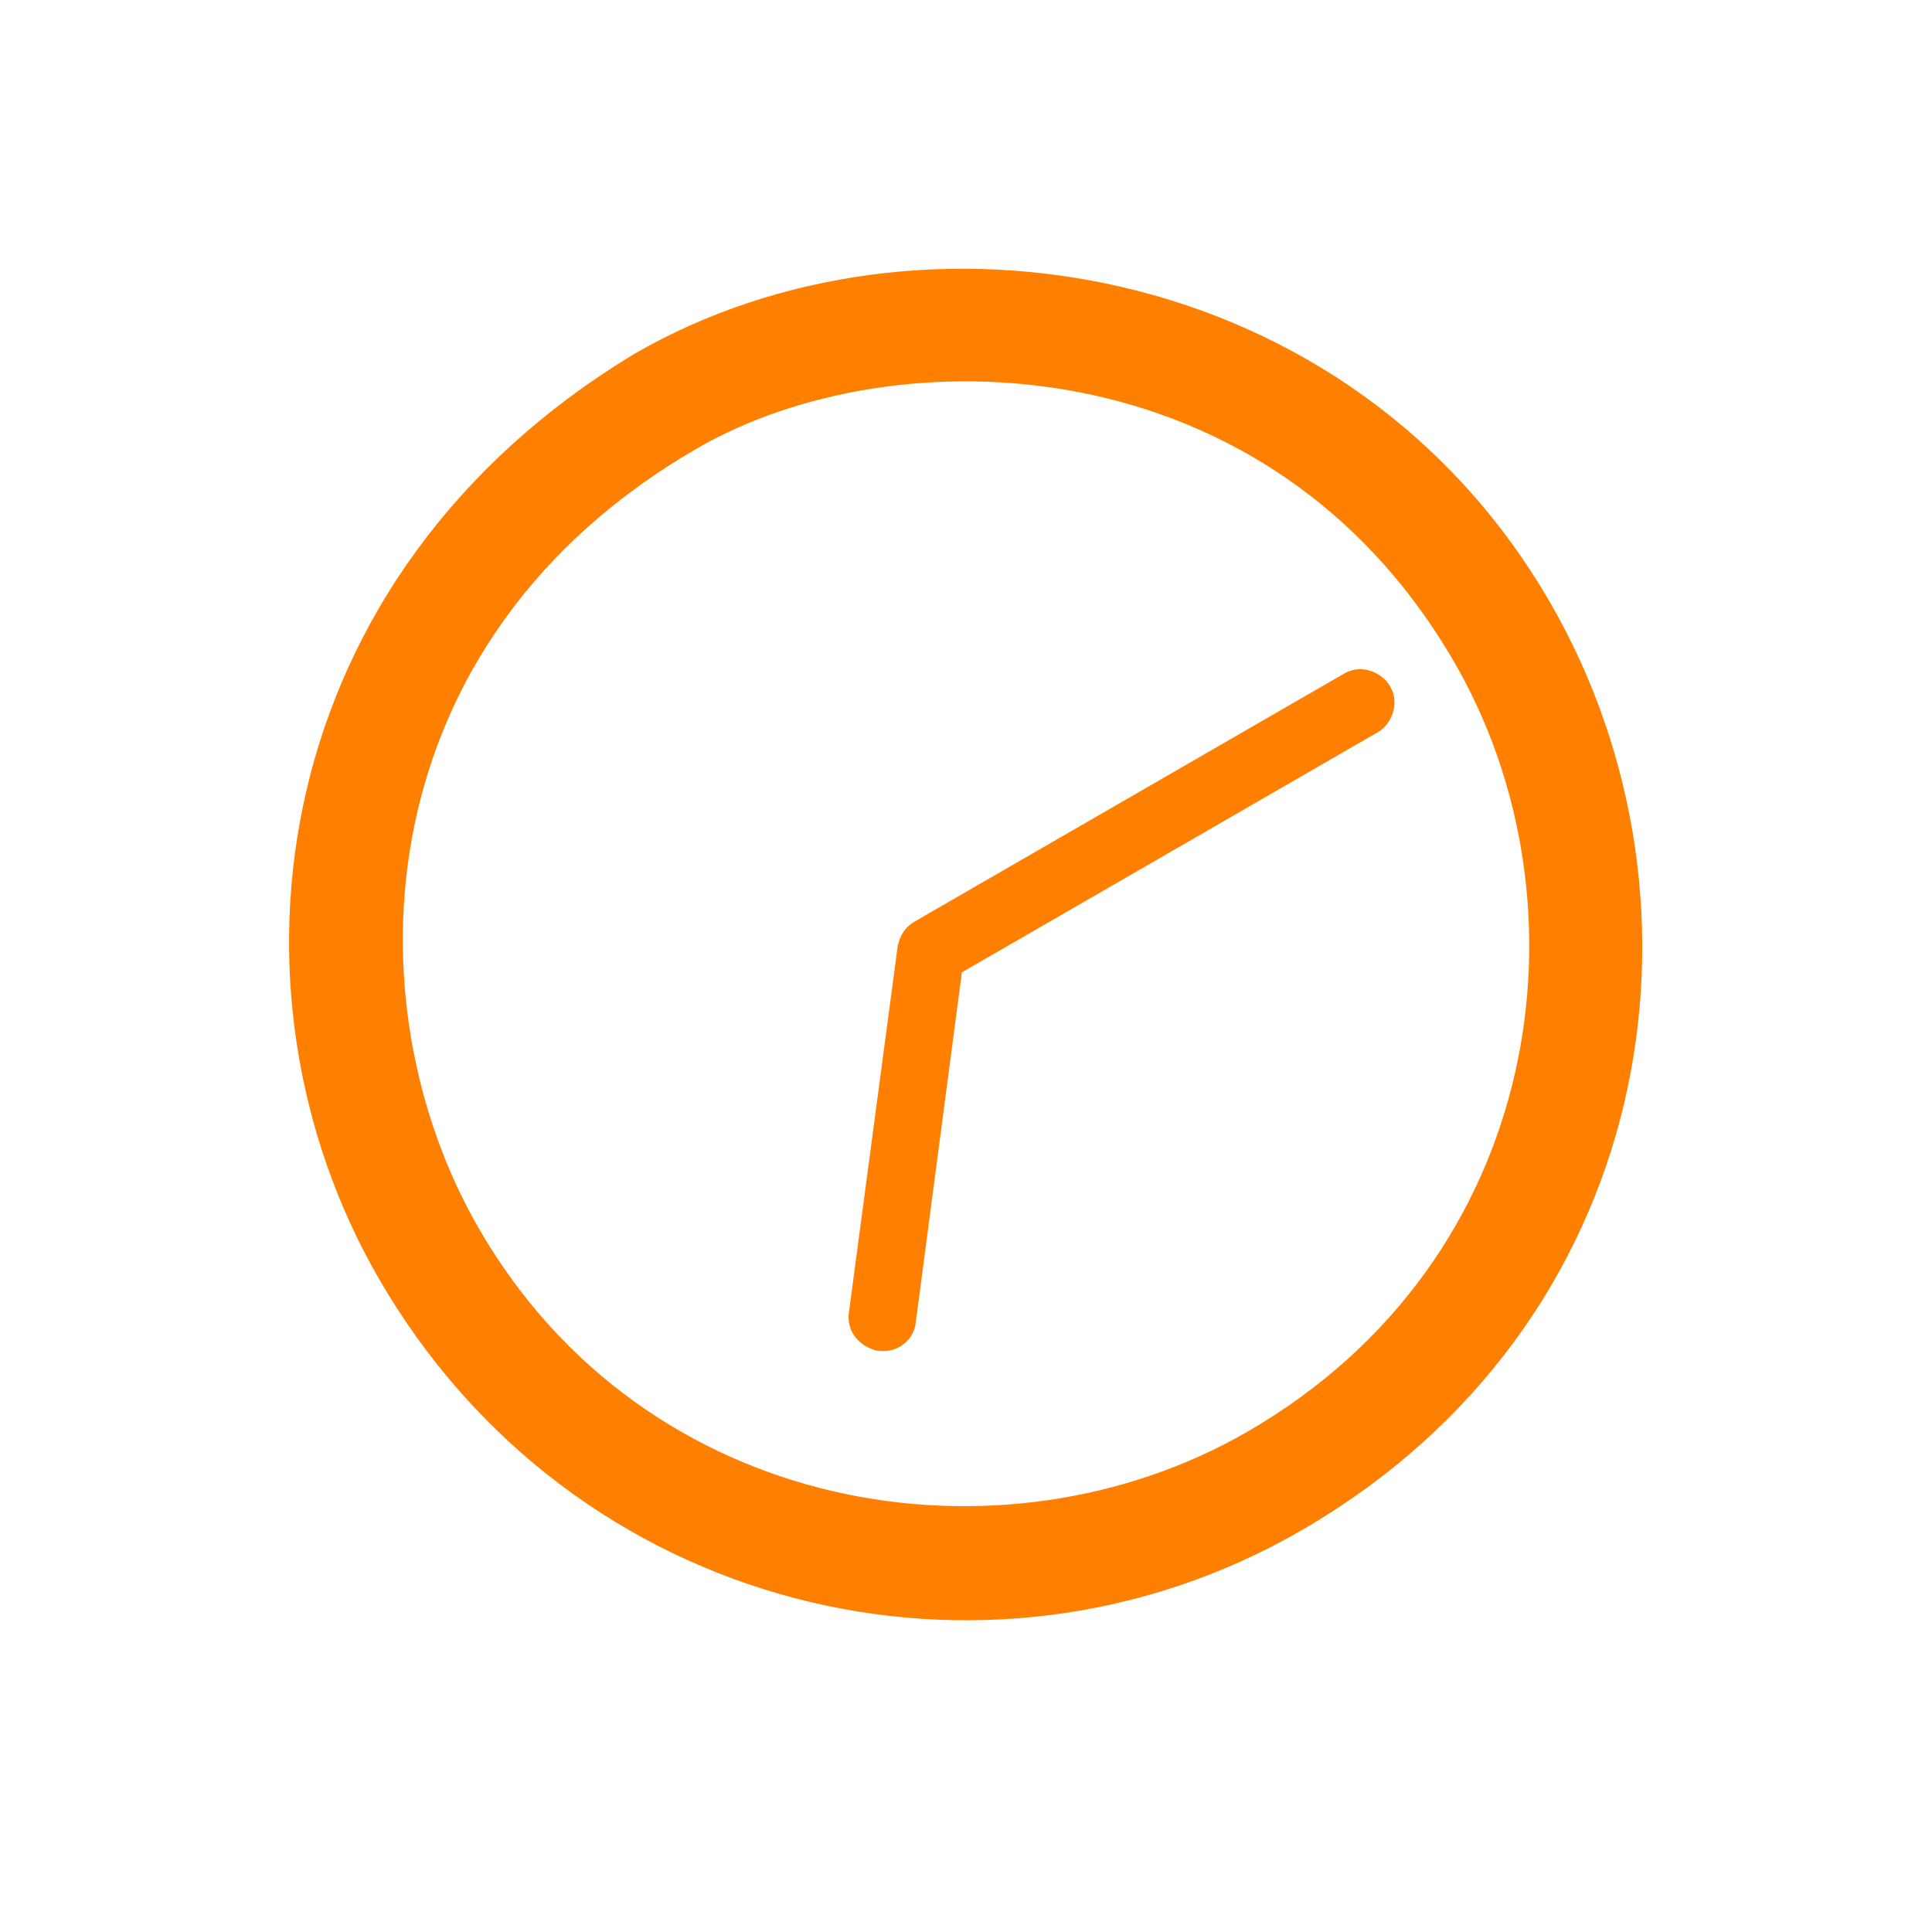 <?xml version="1.0" encoding="UTF-8"?>
<!DOCTYPE svg PUBLIC "-//W3C//DTD SVG 1.1//EN" "http://www.w3.org/Graphics/SVG/1.1/DTD/svg11.dtd">
<svg xmlns="http://www.w3.org/2000/svg" xmlns:xlink="http://www.w3.org/1999/xlink" version="1.1" width="50px" height="50px" viewBox="-0.5 -0.5 50 50" content="&lt;mxfile host=&quot;app.diagrams.net&quot; modified=&quot;2021-05-23T10:36:26.997Z&quot; agent=&quot;5.0 (Windows NT 10.0; Win64; x64) AppleWebKit/537.36 (KHTML, like Gecko) Chrome/90.0.443.212 Safari/537.36&quot; version=&quot;14.7.0&quot; etag=&quot;EqHaxWQFqFbslD4fyz08&quot; type=&quot;device&quot;&gt;&lt;diagram id=&quot;CzFjGaz9SdN-kc2zPkmU&quot;&gt;jZNNT8MwDIZ/Ta9TP6DAEcYGB5CQOHAOrdtGpHGVelvHr8ehTrsyTeJSNY/f+Ct2lK3b4cmprnnFEkyUxuUQZY9Rml4l1/z14DiCNLkbQe10OaJkBu/6GwTGQne6hH4hJERDulvCAq2FghZMOYeHpaxCs4zaqRrOwHuhzDn90CU1I71Nb2b+DLpuQuQkl/paFcRSSd+oEg8nKNtE2doh0vjXDmswvnehL+O97QXrlJgDS/+5kI4X9srspDbJi46h2A61JXCbPbv0fUui7GFKO+ZDqfoGSjk01JogIodfsEaDjolFyw4fjPoE84a9Jo2WcQHeORv24Ehzi1/+CD6RCNsTwb3RtTcQdkxxR0ZbjhJe2iehRDI553w7X0471H4gV1hVuoAVz0cBHfWrwmDxxTqLv+GlgAot/UnfISlJLPeRKm1MkERptt3exrHn0lZOGYaLT5NMD86LAtgCuSNLwpbcyYzIkiR5vroSL4d56jLZpeZk4AJTMuf15HweBf6RaQjHeep+bSerm21+AA==&lt;/diagram&gt;&lt;/mxfile&gt;"><defs><style type="text/css">@import url(https://fonts.googleapis.com/css?family=+Permanent+Marker);&#xa;</style></defs><g><rect x="7" y="6.41" width="35" height="35" fill="none" stroke="none" transform="rotate(60,24.5,23.91)" pointer-events="all"/><path d="M 32.41 29.99 C 32.74 30.28 32.8 30.81 32.46 31.2 C 32.18 31.48 31.72 31.62 31.31 31.35 L 23.67 25.47 C 23.5 25.3 23.35 25.12 23.35 24.75 L 23.35 11.94 C 23.35 11.42 23.82 11.08 24.23 11.08 C 24.78 11.08 25.1 11.58 25.1 11.94 L 25.1 24.38 Z M 24.59 38.52 C 33.21 38.52 39.09 31.25 39.09 23.93 C 39.09 15.03 31.76 9.33 24.54 9.33 C 14.96 9.33 9.93 17.62 9.93 23.52 C 9.93 33.47 17.83 38.52 24.59 38.52 Z M 24.41 41.41 C 15.78 41.41 7.21 34.81 7 23.7 C 7 15.2 14.16 6.41 24.43 6.41 C 33.47 6.41 42 13.4 42 24.01 C 42 33.4 34.41 41.41 24.41 41.41 Z" fill="#ff8000" stroke="none" transform="rotate(60,24.5,23.91)" pointer-events="all"/></g></svg>